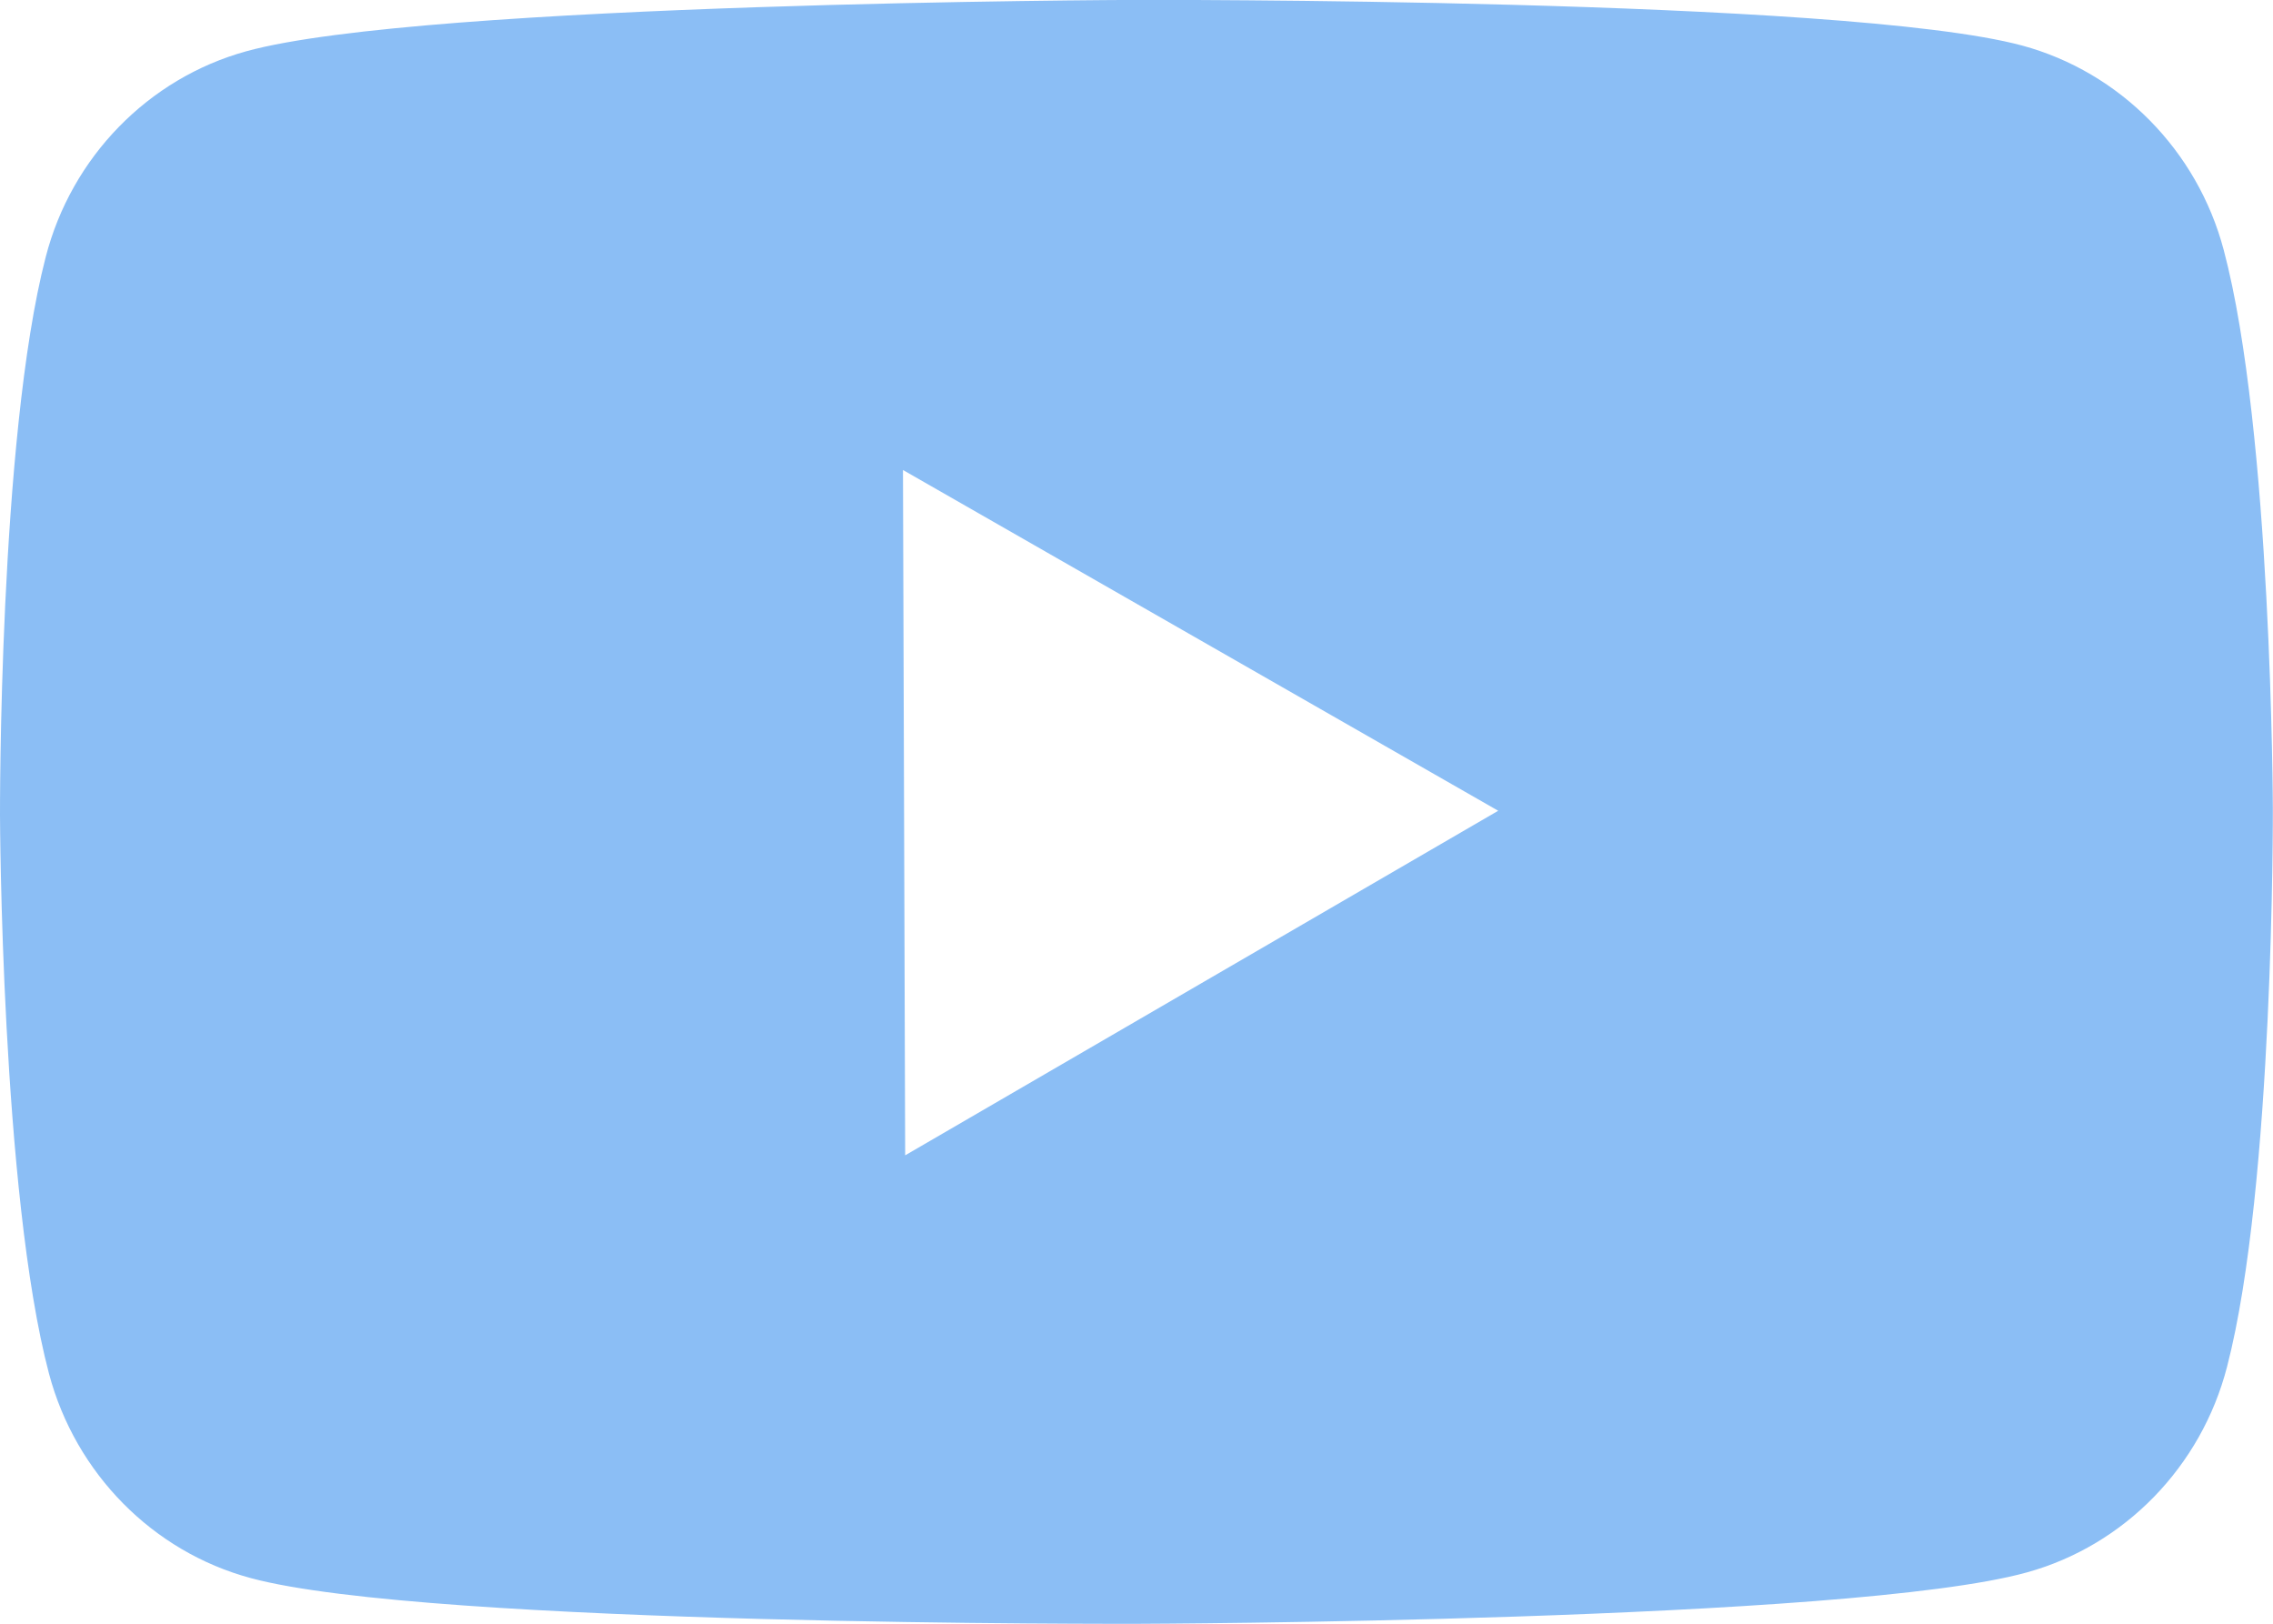 <?xml version="1.0" encoding="utf-8"?>
<!-- Generator: Adobe Illustrator 15.1.0, SVG Export Plug-In . SVG Version: 6.00 Build 0)  -->
<!DOCTYPE svg PUBLIC "-//W3C//DTD SVG 1.1//EN" "http://www.w3.org/Graphics/SVG/1.1/DTD/svg11.dtd">
<svg version="1.1" id="Layer_1" xmlns="http://www.w3.org/2000/svg" xmlns:xlink="http://www.w3.org/1999/xlink" x="0px" y="0px"
	 width="27.999px" height="20px" viewBox="30.614 -0.641 27.999 20" enable-background="new 30.614 -0.641 27.999 20"
	 xml:space="preserve">
<title>Path</title>
<desc>Created with Sketch.</desc>
<path fill="#8BBEF5" d="M58.006,2.438c-0.325-1.228-1.279-2.192-2.483-2.518c-2.184-0.589-10.94-0.562-10.94-0.562
	s-8.756,0.029-10.937,0.633c-1.205,0.333-2.152,1.303-2.469,2.534c-0.579,2.23-0.563,6.88-0.563,6.88s0.014,4.648,0.604,6.875
	c0.327,1.227,1.278,2.191,2.485,2.516c2.185,0.592,10.94,0.563,10.94,0.563s8.758-0.027,10.938-0.633
	c1.203-0.332,2.149-1.303,2.466-2.533c0.58-2.23,0.564-6.879,0.564-6.879S58.599,4.665,58.006,2.438 M41.764,13.589l-0.027-8.441
	l7.332,4.197L41.764,13.589z"/>
</svg>
